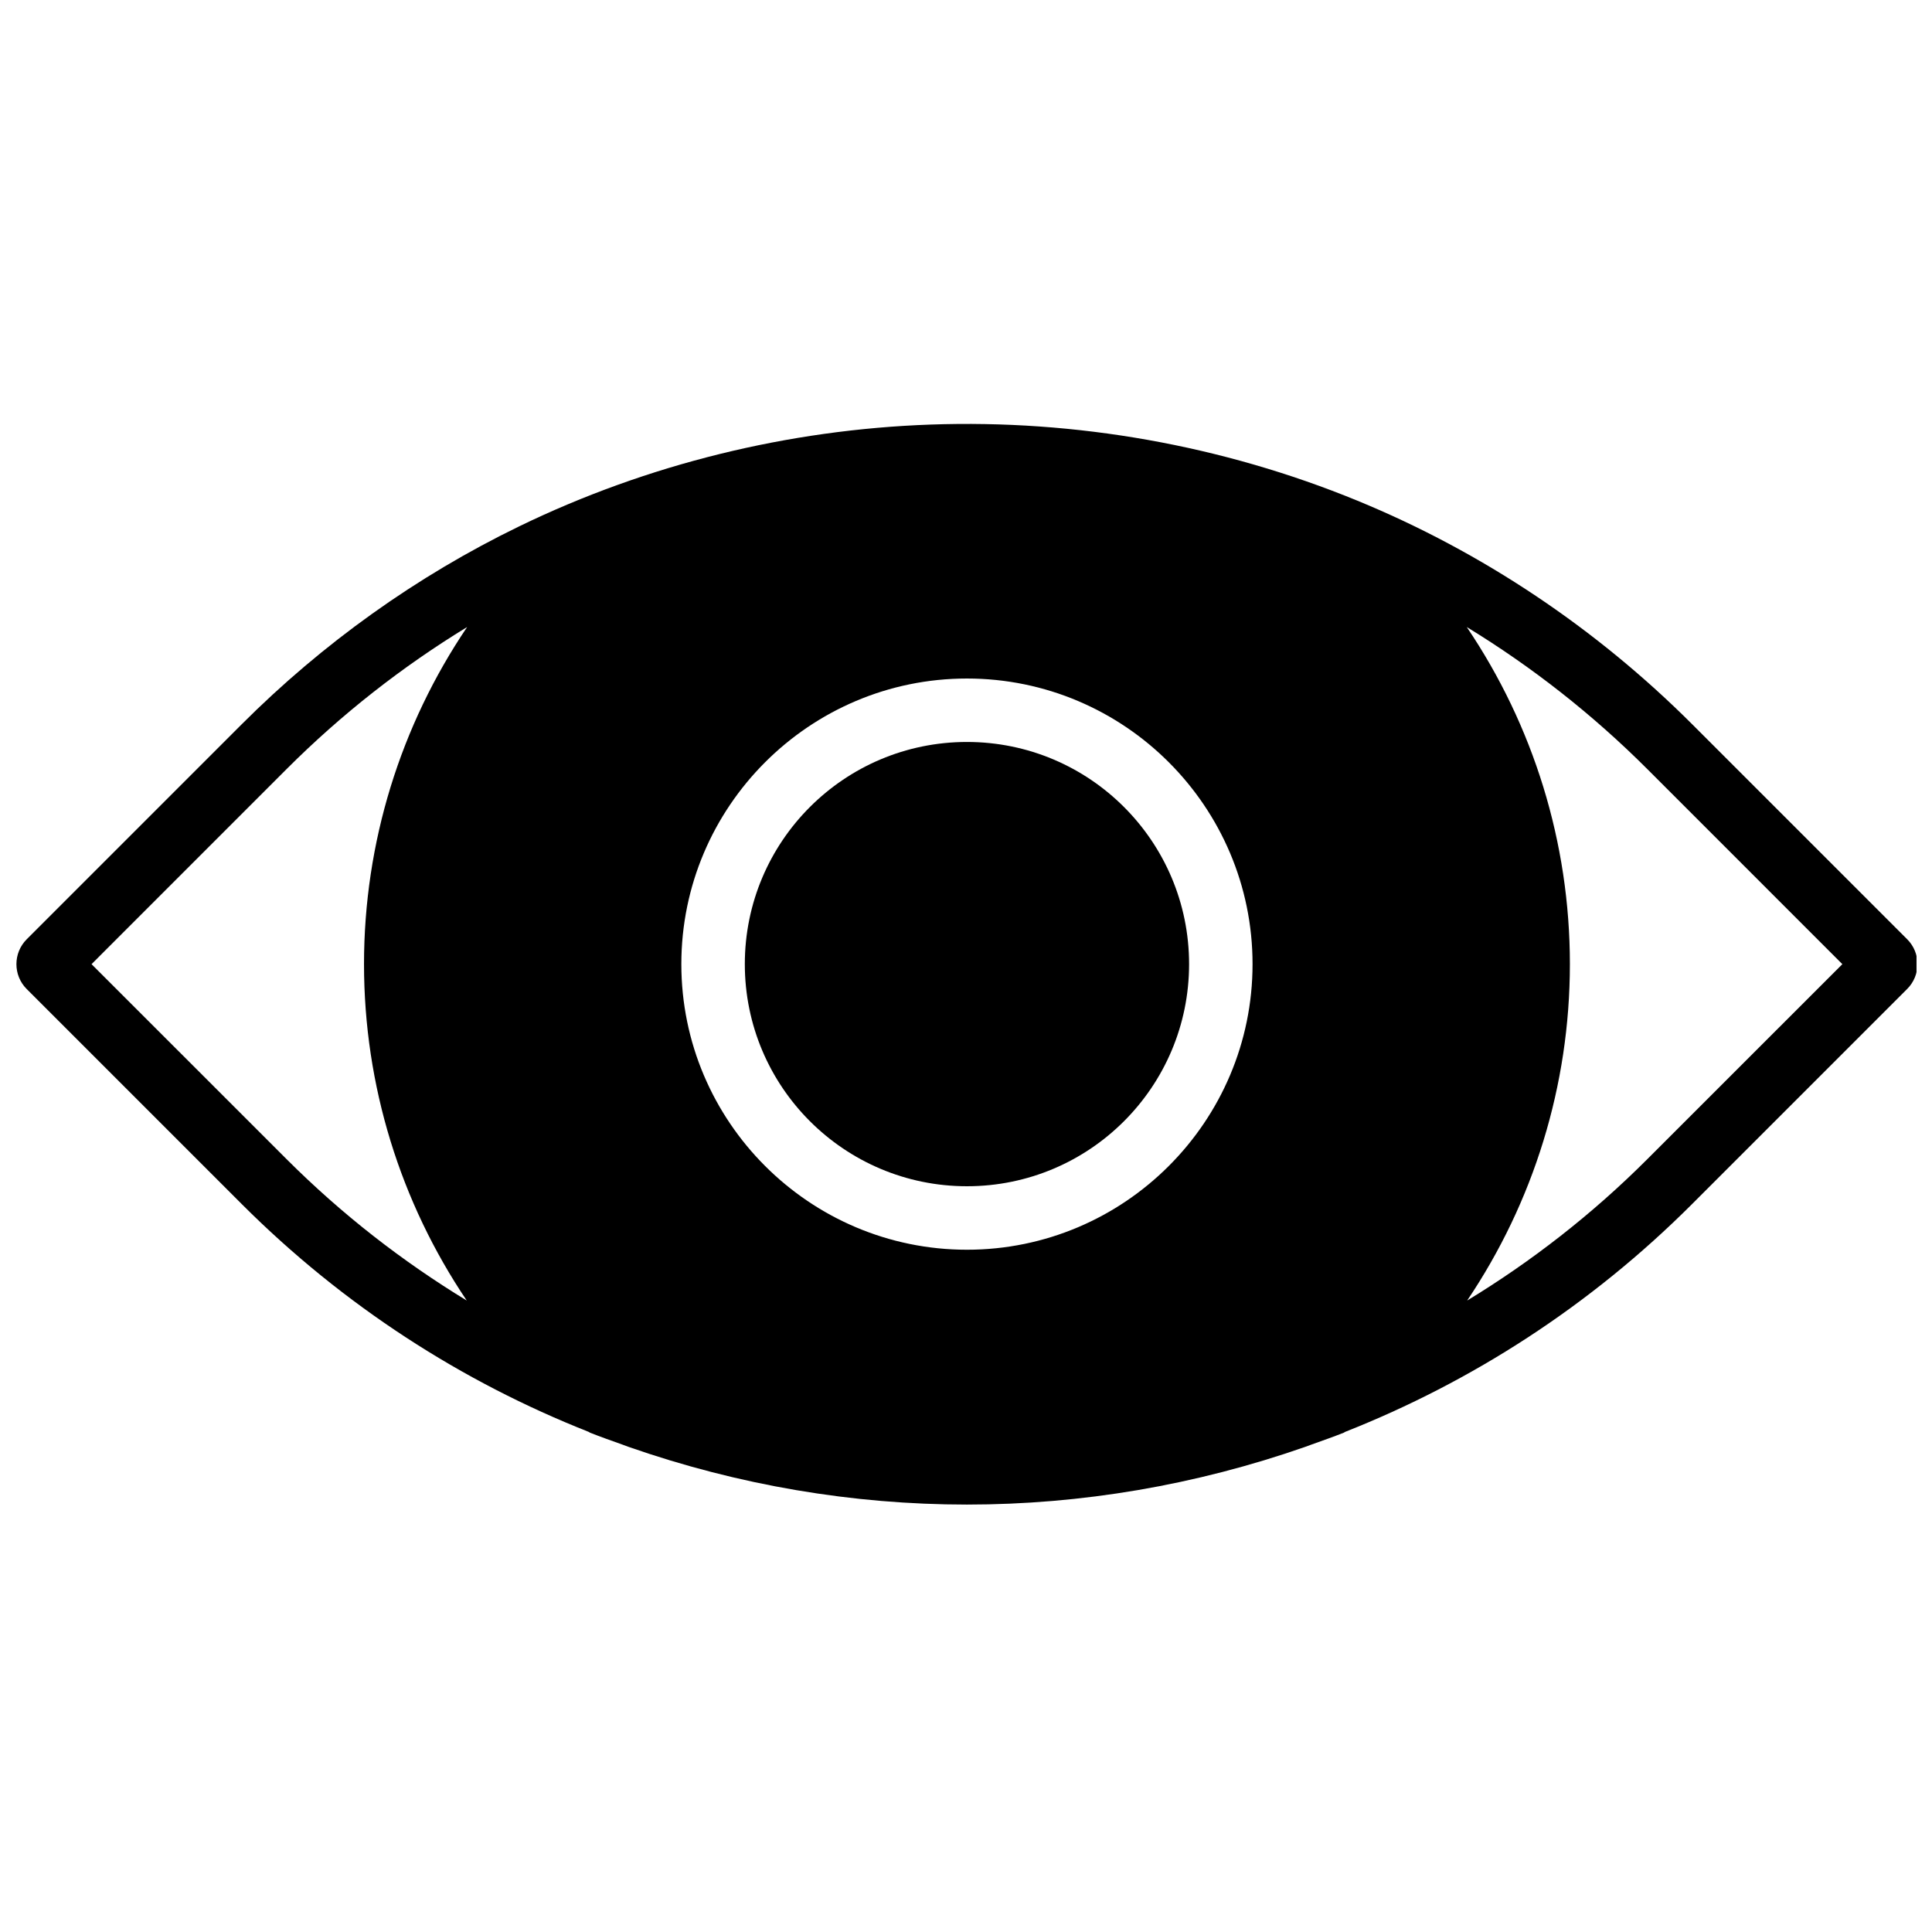 <?xml version="1.0" encoding="UTF-8"?>
<!-- Uploaded to: ICON Repo, www.iconrepo.com, Generator: ICON Repo Mixer Tools -->
<svg width="800px" height="800px" version="1.1" viewBox="144 144 512 512" xmlns="http://www.w3.org/2000/svg">
 <defs>
  <clipPath id="a">
   <path d="m148.09 256h503.81v287h-503.81z"/>
  </clipPath>
 </defs>
 <g clip-path="url(#a)">
  <path d="m649.42 392.91-56.941-56.941c-25.363-25.355-55.621-45.68-88.809-59.305-35.707-14.656-74.535-21.52-113.1-20.148-37.66 1.336-74.996 10.496-108.91 26.938-27.273 13.227-52.207 31.09-73.637 52.52l-56.941 56.941c-3.641 3.641-3.641 9.562 0 13.195l56.941 56.941c27.062 27.062 58.473 47.172 91.992 60.414 0.125 0.059 0.234 0.168 0.363 0.219 2.824 1.117 5.684 2.121 8.535 3.137 0.547 0.195 1.086 0.41 1.633 0.605 29.117 10.172 59.398 15.301 89.699 15.301 30.293 0 60.582-5.129 89.707-15.312 0.531-0.184 1.051-0.395 1.582-0.582 2.867-1.027 5.734-2.027 8.578-3.152 0.133-0.051 0.234-0.16 0.363-0.219 33.512-13.246 64.922-33.352 91.984-60.414l56.941-56.941c3.664-3.644 3.664-9.562 0.023-13.195zm-249.17 82.281c-41.73 0-75.688-33.949-75.688-75.688 0-41.738 33.957-75.688 75.688-75.688s75.688 33.949 75.688 75.688c0 41.734-33.957 75.688-75.688 75.688zm-231.99-75.68 51.652-51.66c14.609-14.609 30.688-27.188 47.887-37.684-17.645 26.105-27.332 57.07-27.332 89.328 0 32.191 9.645 63.082 27.223 89.16-17.004-10.352-33.082-22.809-47.777-37.5zm412.33 51.645c-14.691 14.691-30.762 27.156-47.777 37.5 17.566-26.07 27.223-56.969 27.223-89.16 0-32.258-9.688-63.223-27.332-89.328 17.191 10.488 33.277 23.078 47.887 37.684l51.652 51.66z"/>
 </g>
 <path d="m459.12 399.5c0 32.512-26.355 58.867-58.867 58.867s-58.867-26.355-58.867-58.867c0-32.512 26.355-58.871 58.867-58.871s58.867 26.359 58.867 58.871"/>
</svg>